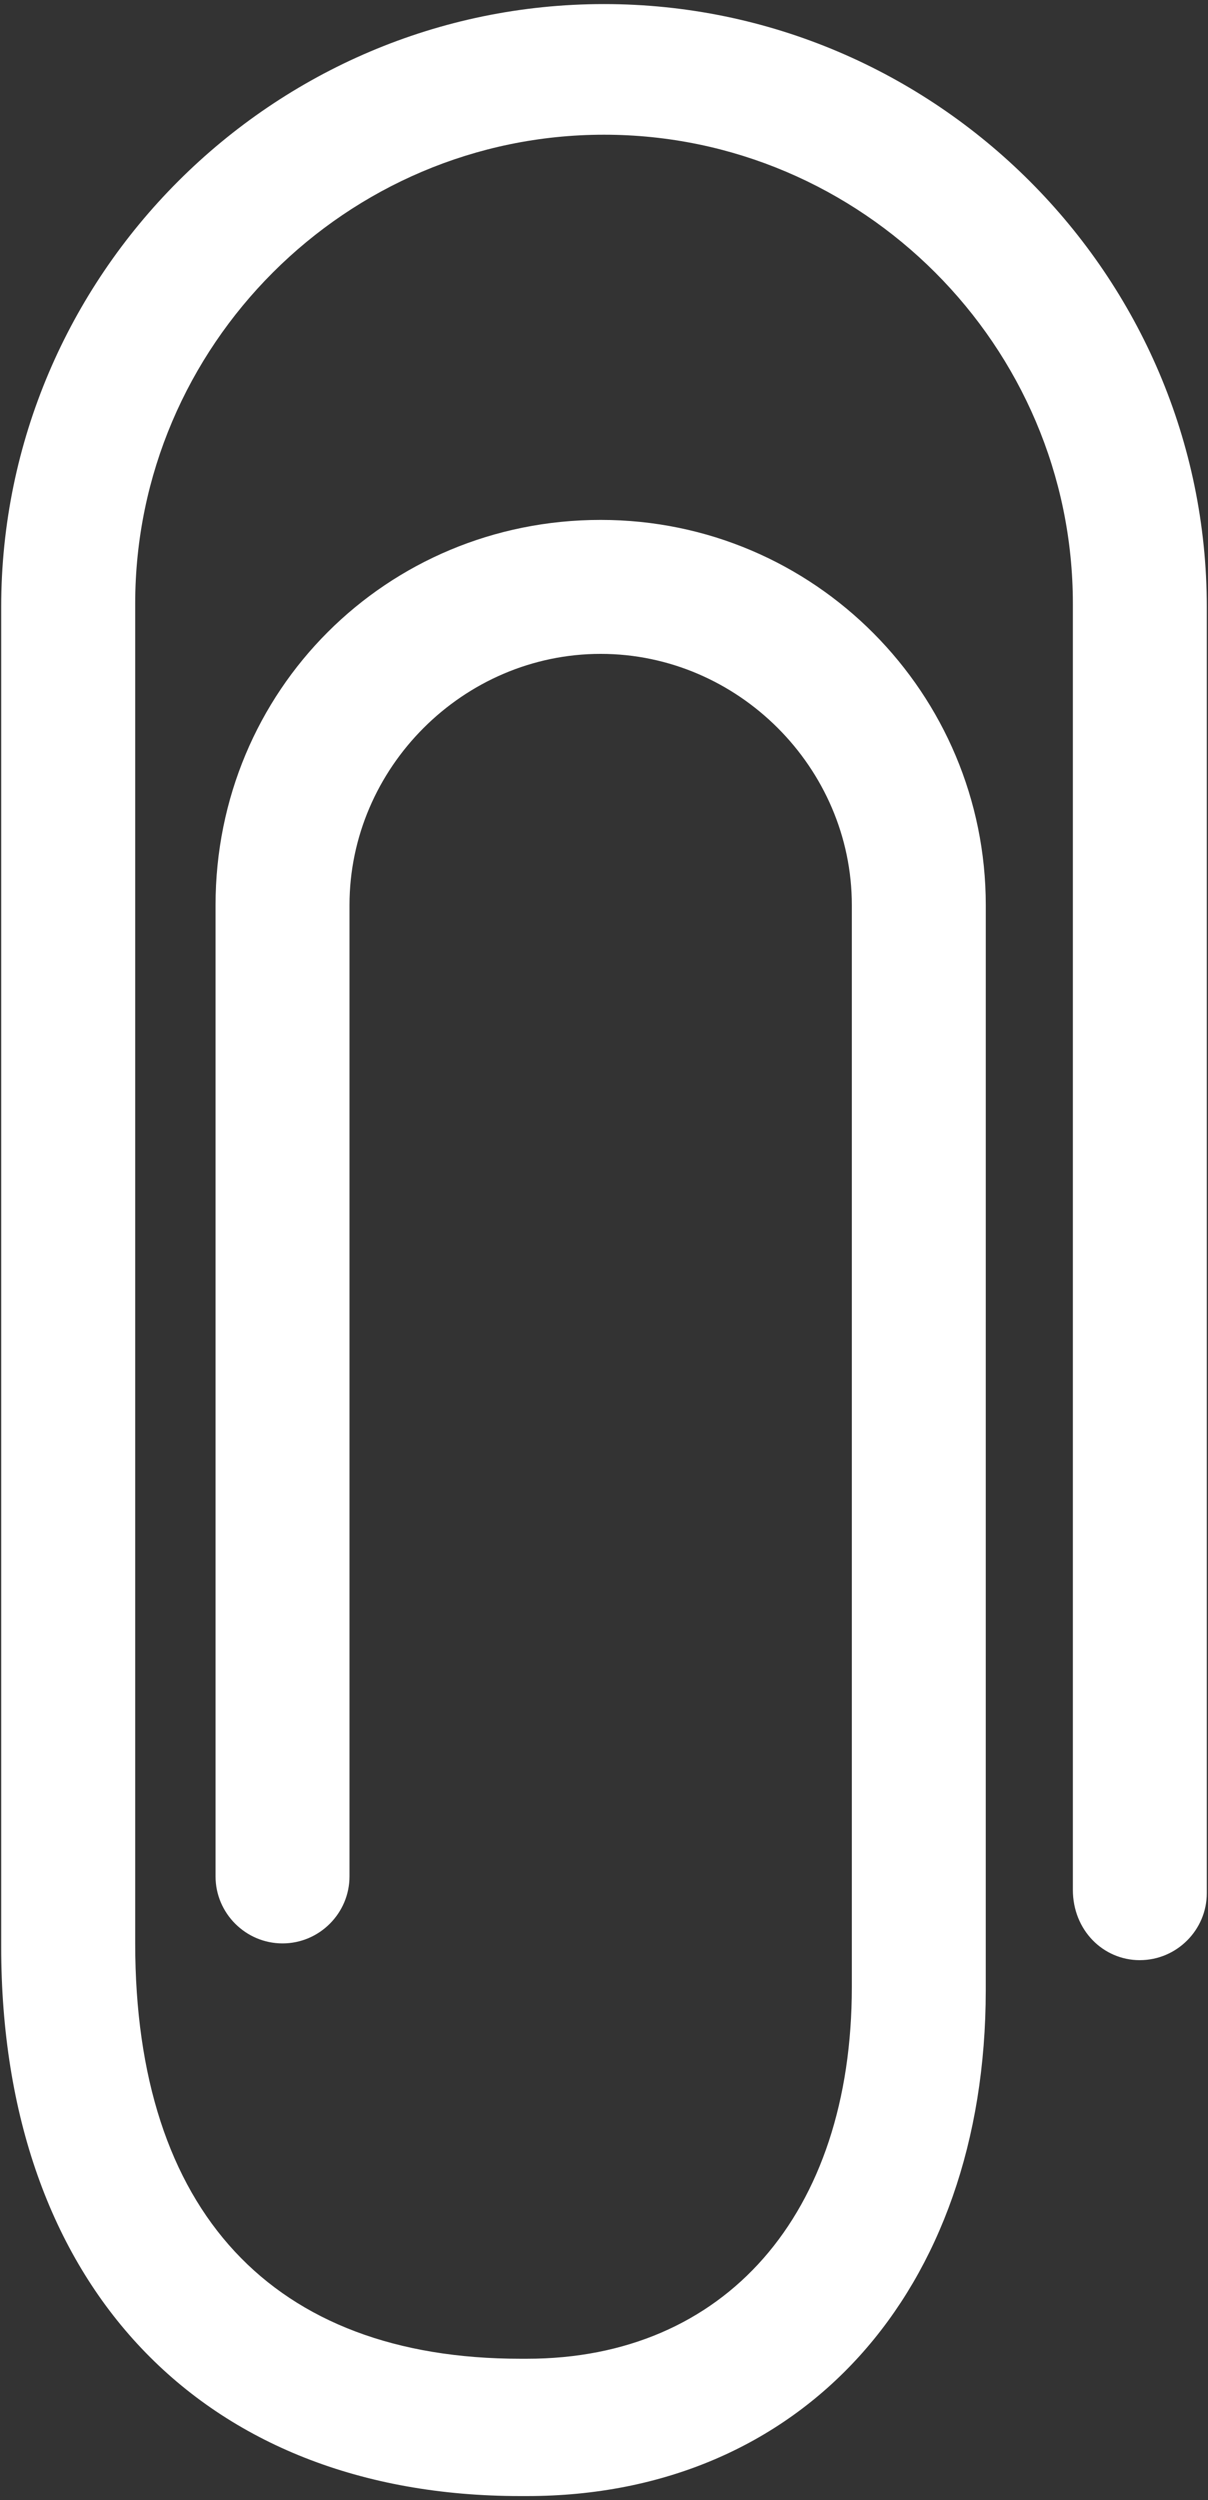 <?xml version="1.0" encoding="UTF-8" standalone="no"?><!DOCTYPE svg PUBLIC "-//W3C//DTD SVG 1.1//EN" "http://www.w3.org/Graphics/SVG/1.1/DTD/svg11.dtd"><svg width="100%" height="100%" viewBox="0 0 202 418" version="1.1" xmlns="http://www.w3.org/2000/svg" xmlns:xlink="http://www.w3.org/1999/xlink" xml:space="preserve" xmlns:serif="http://www.serif.com/" style="fill-rule:evenodd;clip-rule:evenodd;stroke-linejoin:round;stroke-miterlimit:2;"><rect x="0" y="0" width="202" height="418" fill="#333333" stroke="none"/><path d="M190.6,327.72c6.16,0 11.199,-5.039 11.199,-11.199l0,-215.04c0,-55.441 -45.359,-100.8 -100.8,-100.8c-55.441,0 -100.8,45.359 -100.8,100.8l0,224c0,56.559 33.602,91.84 86.801,91.84l1.117,0c45.922,0 76.719,-34.16 76.719,-84.559l0.004,-181.44c0,-35.281 -28.559,-64.398 -64.398,-64.398c-35.839,-0 -64.398,28.559 -64.398,64.398l0,162.4c0,6.16 5.039,11.199 11.199,11.199c6.16,-0 11.199,-5.039 11.199,-11.199l0,-162.4c0,-22.961 19.039,-42 42,-42c22.961,-0 42,19.039 42,42l0,180.88c0,38.078 -21.281,62.16 -54.32,62.16l-1.117,-0c-41.441,-0 -64.398,-24.641 -64.398,-69.441l0,-224c0,-43.121 35.281,-78.398 78.398,-78.398c43.121,-0 78.398,35.281 78.398,78.398l-0,215.04c-0.004,6.723 5.039,11.762 11.199,11.762l-0.002,-0.003Z" style="fill:#fff;fill-rule:nonzero;"/></svg>